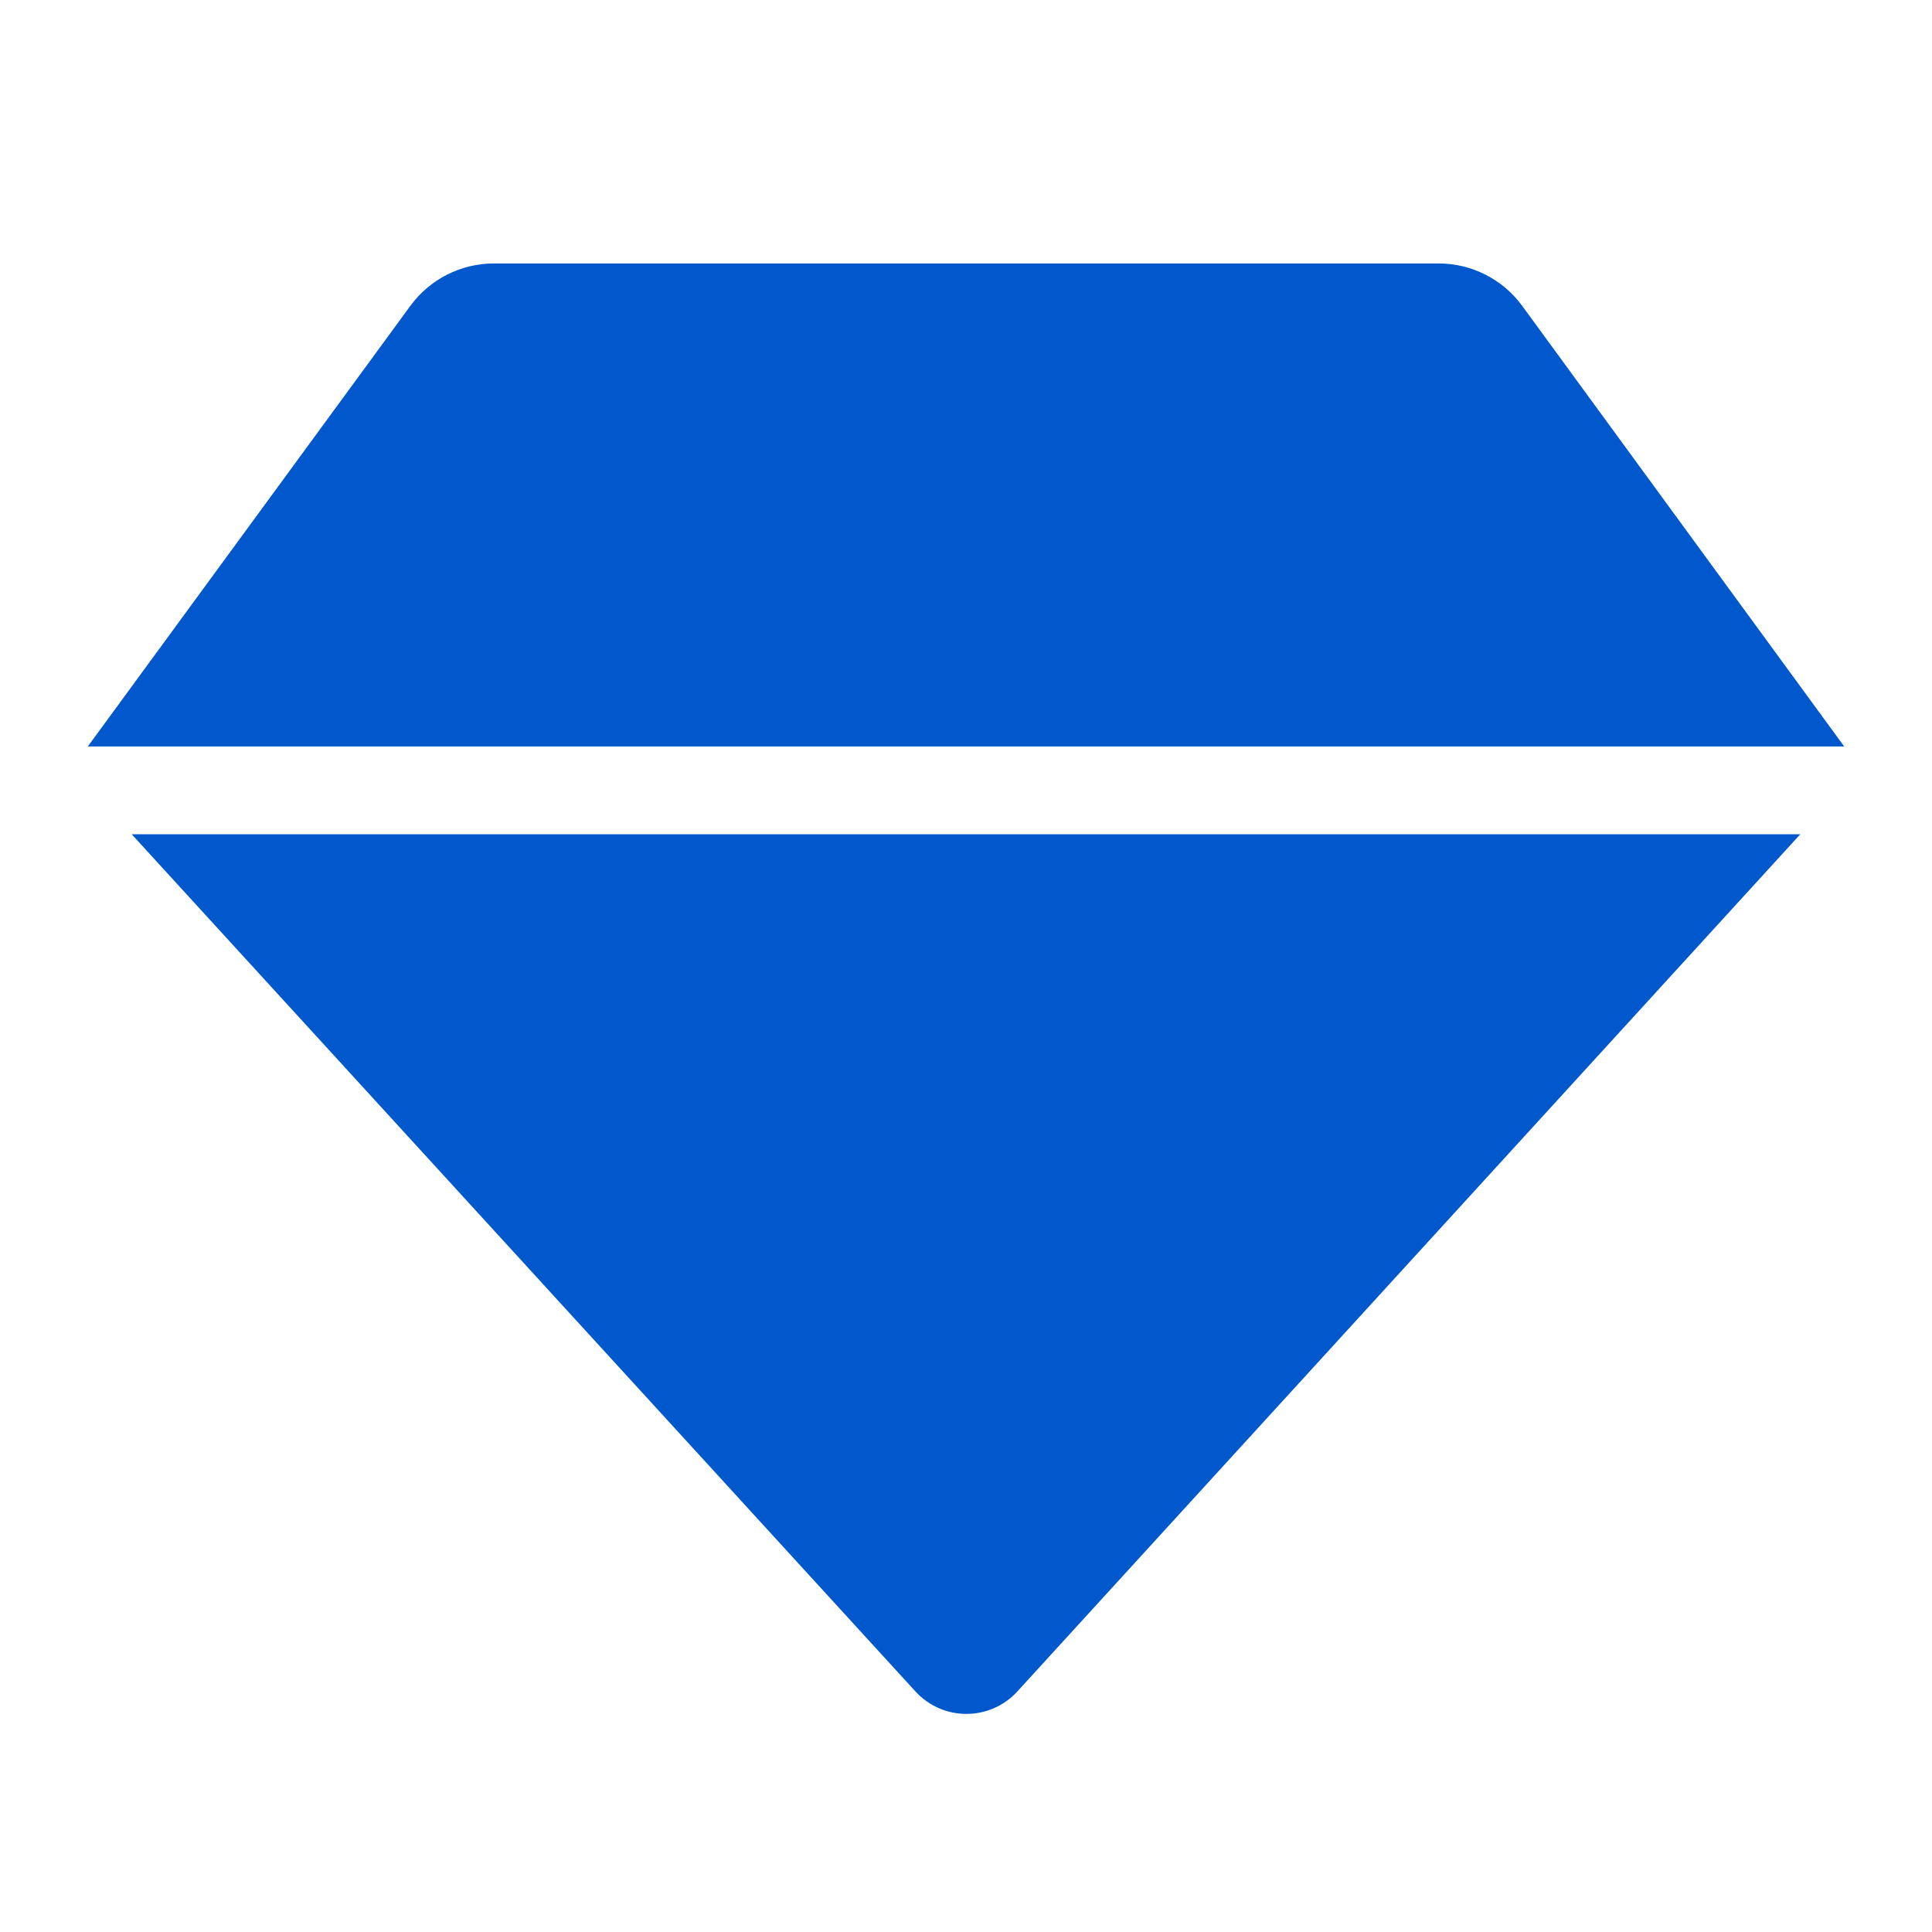 <?xml version="1.0" encoding="UTF-8"?>
<svg xmlns="http://www.w3.org/2000/svg" width="44" height="44" viewBox="0 0 44 44" fill="none">
  <path d="M23.169 38.522C22.546 39.203 21.472 39.203 20.849 38.522L3 19H41L23.169 38.522ZM32.764 6C33.516 6 34.223 6.359 34.667 6.966L42 17H2L9.346 6.965C9.79 6.359 10.496 6 11.247 6H32.764Z" fill="#0058CC"></path>
</svg>
